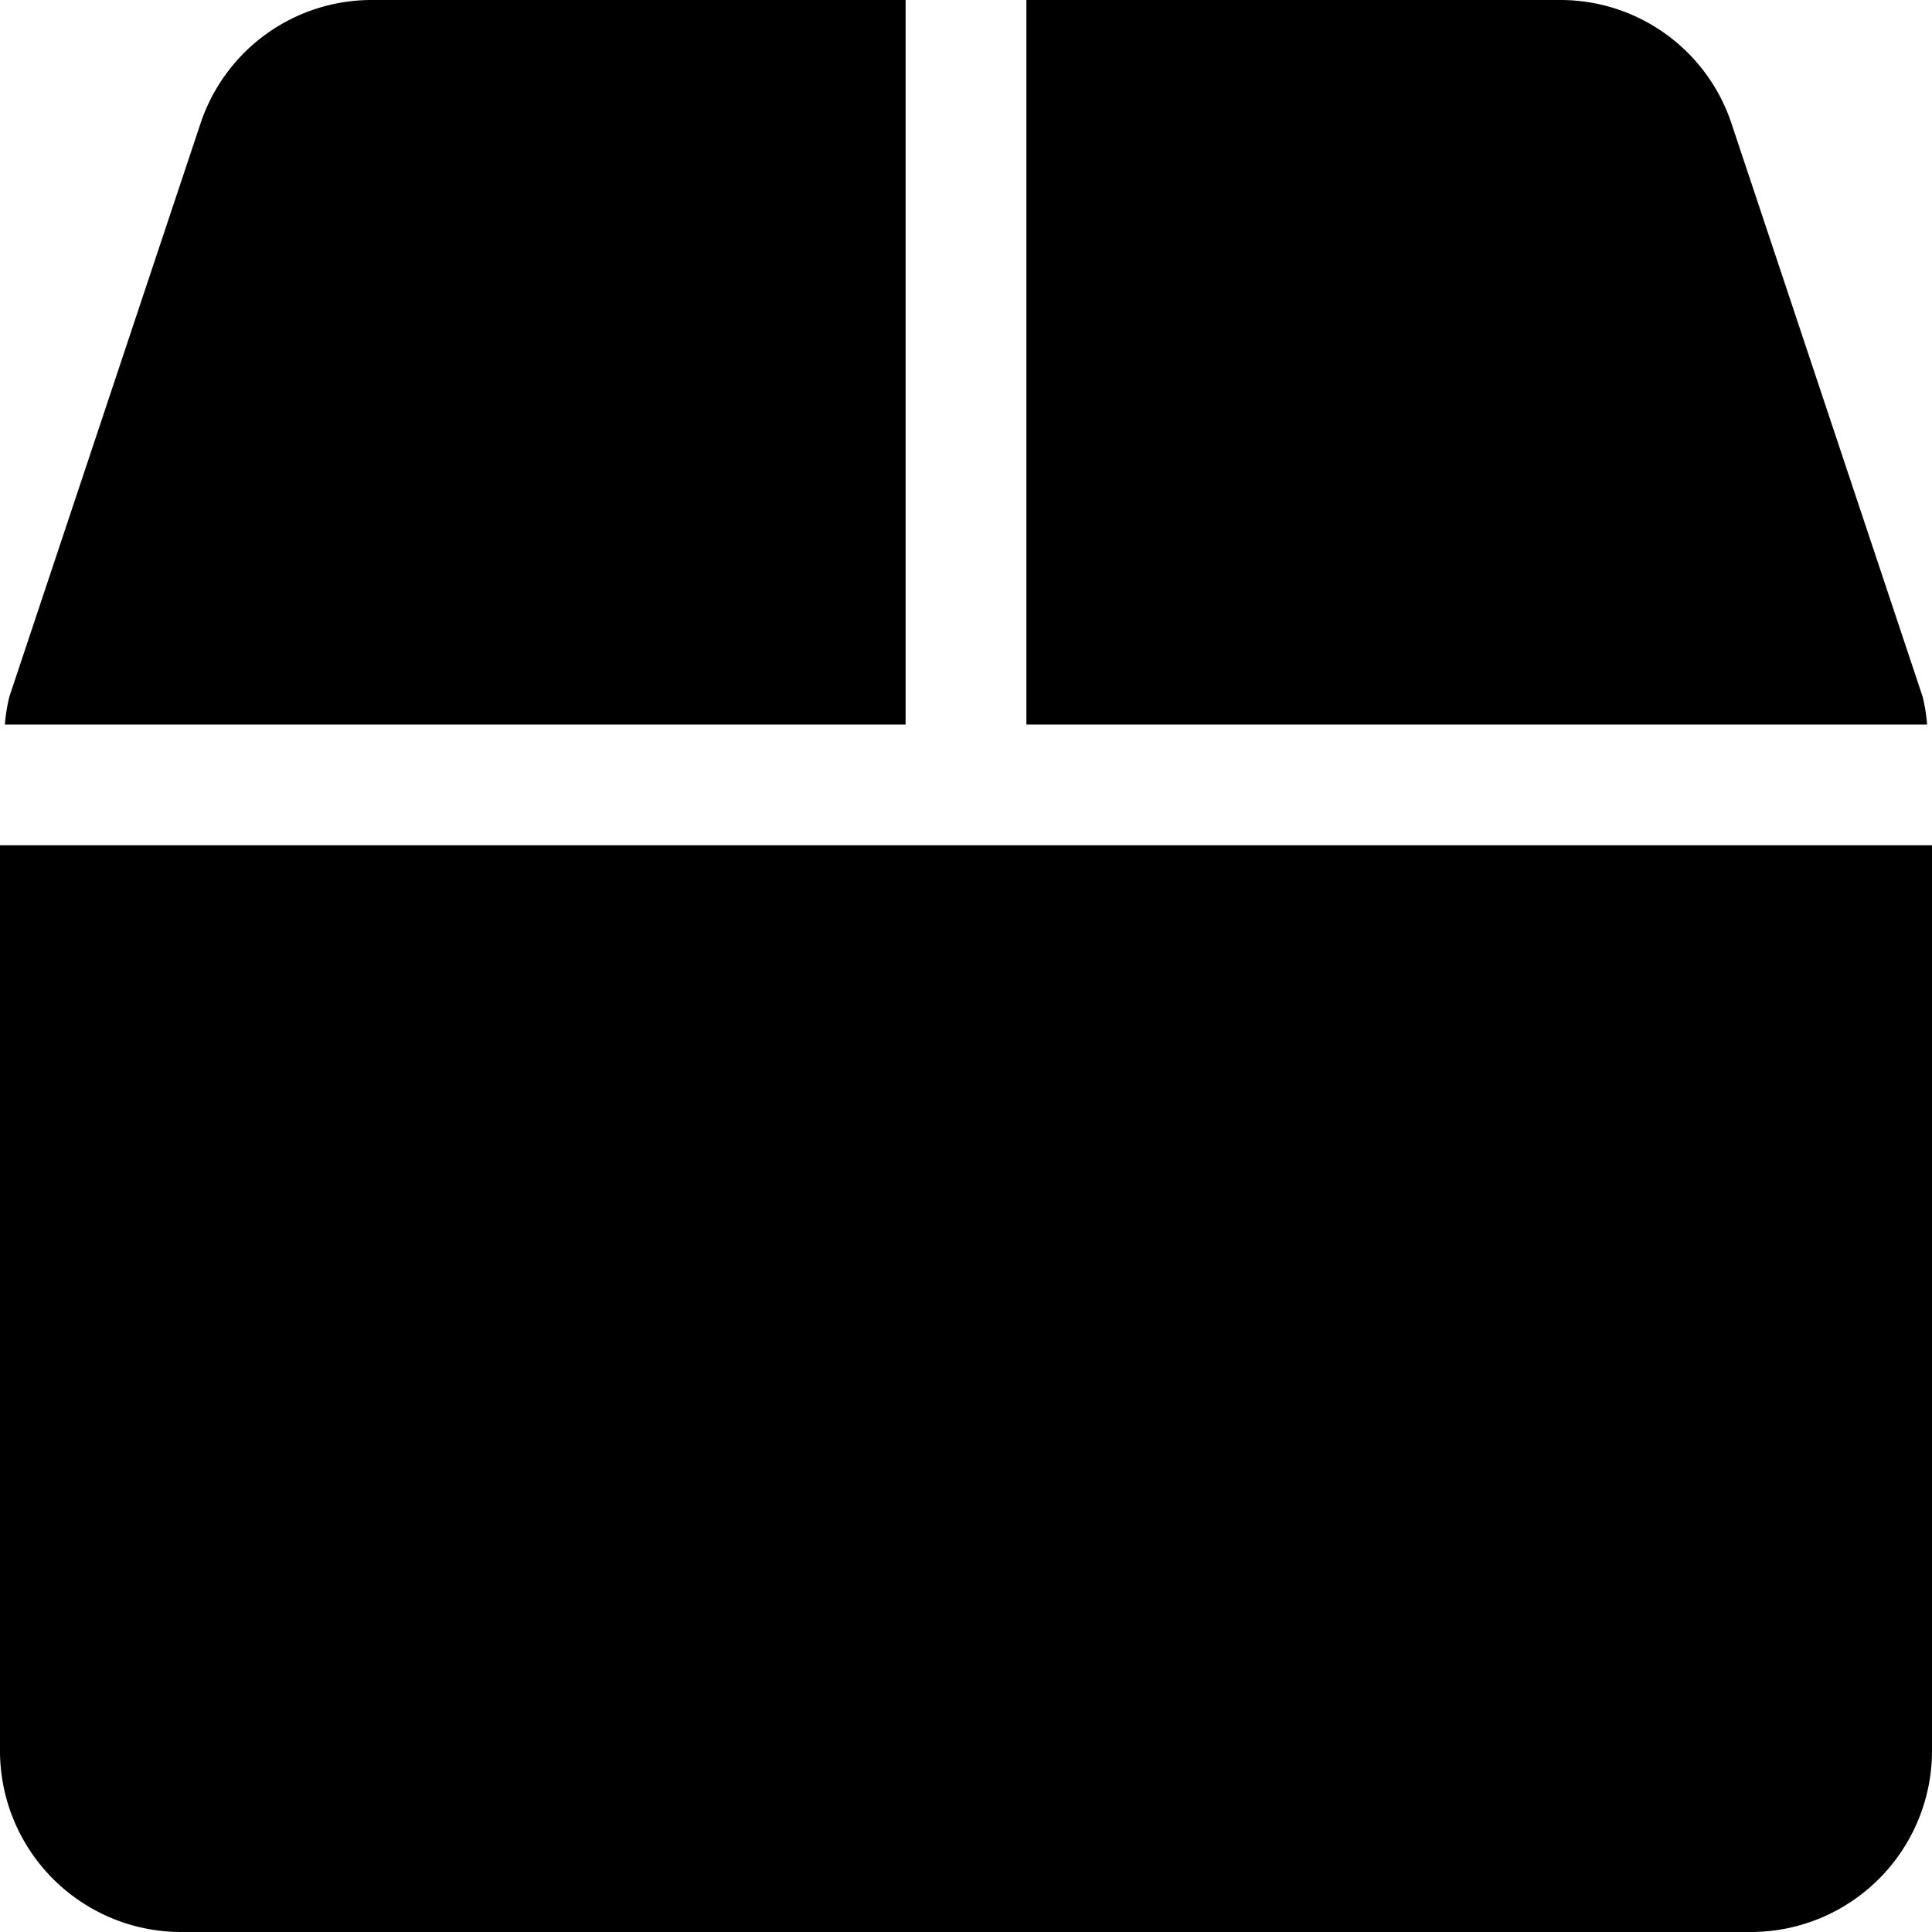 <svg xmlns="http://www.w3.org/2000/svg" width="15" height="15" viewBox="0 0 15 15">
  <path id="Icon_awesome-box" data-name="Icon awesome-box" d="M14.927,5.408,13.444.961A1.4,1.4,0,0,0,12.111,0H7.969V5.625h6.993A1.338,1.338,0,0,0,14.927,5.408ZM7.031,0H2.889A1.4,1.4,0,0,0,1.556.961L.073,5.408a1.338,1.338,0,0,0-.035.217H7.031ZM0,6.563v7.031A1.407,1.407,0,0,0,1.406,15H13.594A1.407,1.407,0,0,0,15,13.594V6.563Z"/>
</svg>

